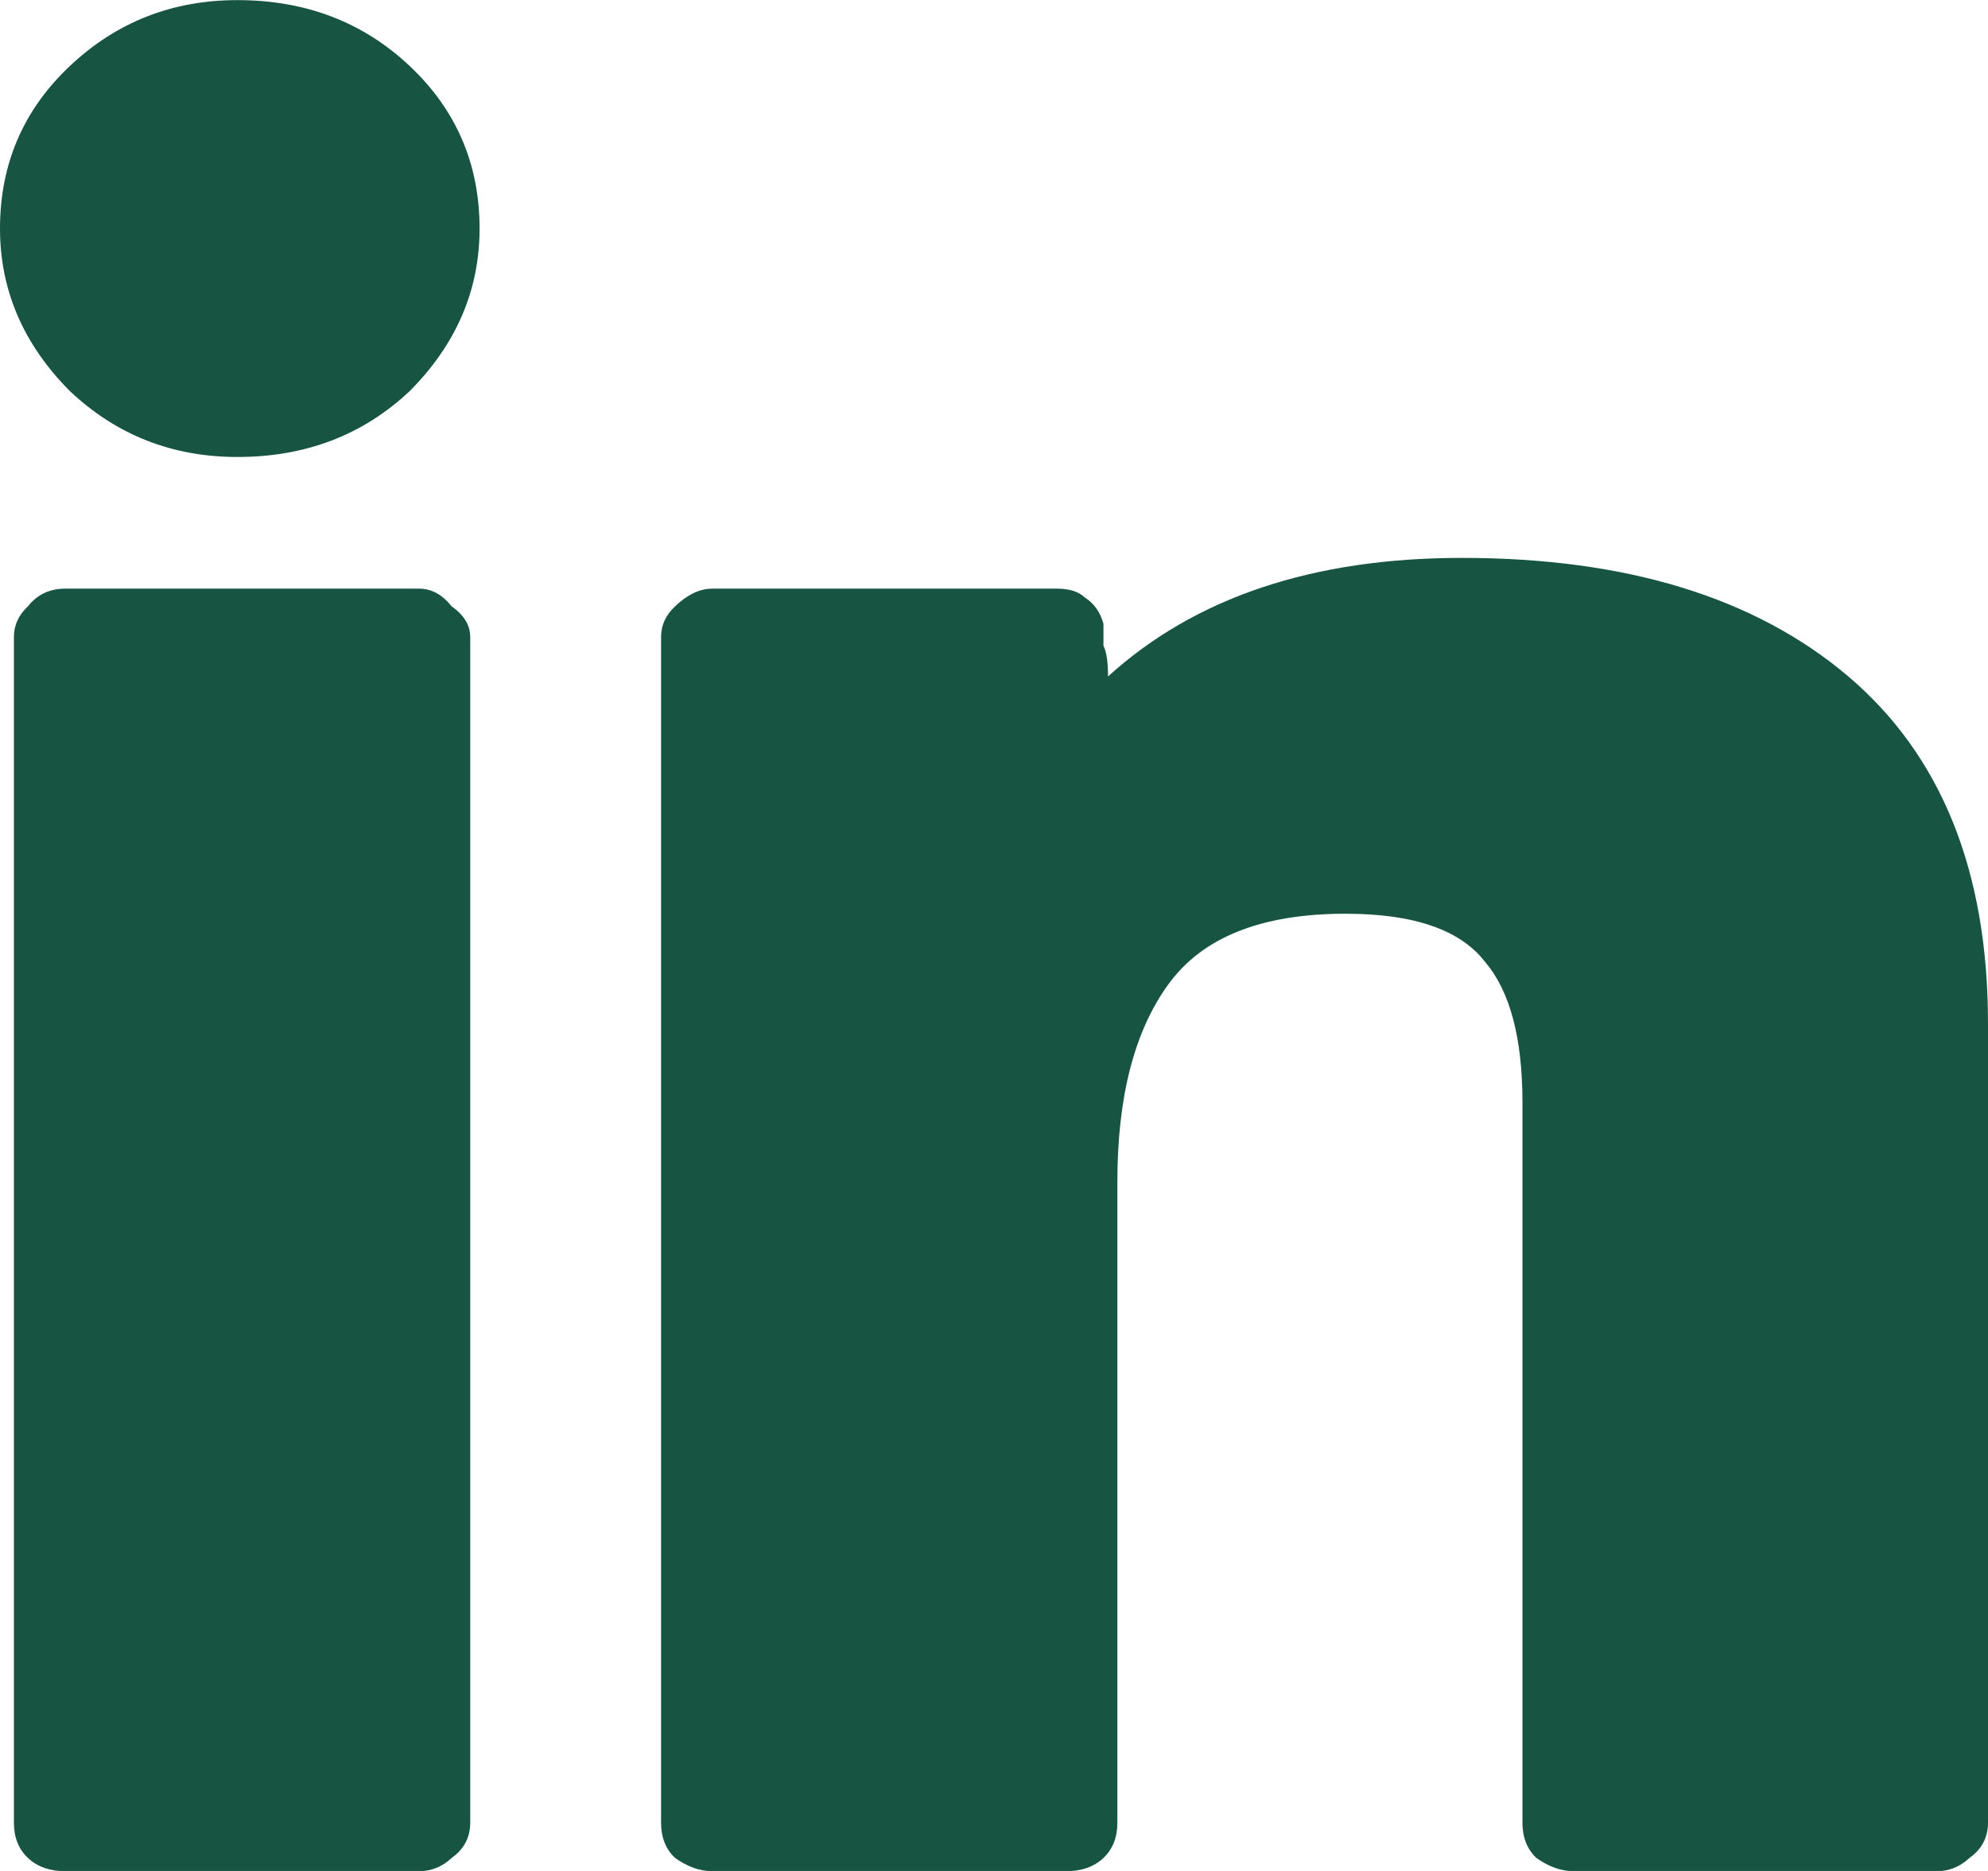 <svg width="17" height="16" viewBox="0 0 17 16" fill="none" xmlns="http://www.w3.org/2000/svg">
<path d="M13.019 9.429C13.019 8.878 12.913 8.477 12.7 8.227C12.488 7.951 12.09 7.814 11.506 7.814C10.789 7.814 10.285 8.014 9.993 8.415C9.701 8.815 9.555 9.379 9.555 10.105L9.555 15.588C9.555 15.713 9.515 15.814 9.436 15.889C9.356 15.964 9.25 16.002 9.117 16.002L6.091 16.002C5.985 16.002 5.879 15.964 5.773 15.889C5.693 15.814 5.653 15.713 5.653 15.588L5.653 5.447C5.653 5.347 5.693 5.26 5.773 5.185C5.879 5.084 5.985 5.034 6.091 5.034L9.037 5.034C9.144 5.034 9.223 5.059 9.276 5.109C9.356 5.16 9.409 5.235 9.436 5.335C9.436 5.435 9.436 5.498 9.436 5.523C9.462 5.573 9.475 5.66 9.475 5.785C10.219 5.109 11.227 4.771 12.501 4.771C13.908 4.771 15.009 5.109 15.806 5.785C16.602 6.462 17 7.451 17 8.753L17 15.588C17 15.713 16.947 15.814 16.841 15.889C16.761 15.964 16.668 16.002 16.562 16.002L13.457 16.002C13.351 16.002 13.244 15.964 13.138 15.889C13.059 15.814 13.019 15.713 13.019 15.588L13.019 9.429ZM4.101 1.955C4.101 2.48 3.902 2.944 3.504 3.344C3.105 3.72 2.614 3.908 2.03 3.908C1.473 3.908 0.995 3.72 0.597 3.344C0.199 2.944 -9.20772e-09 2.48 -7.25457e-09 1.955C-5.20841e-09 1.404 0.199 0.94 0.597 0.565C0.995 0.189 1.473 0.001 2.03 0.001C2.614 0.001 3.105 0.189 3.504 0.565C3.902 0.94 4.101 1.404 4.101 1.955ZM4.021 5.447L4.021 15.588C4.021 15.713 3.968 15.814 3.862 15.889C3.782 15.964 3.689 16.002 3.583 16.002L0.557 16.002C0.425 16.002 0.319 15.964 0.239 15.889C0.159 15.814 0.119 15.713 0.119 15.588L0.119 5.447C0.119 5.347 0.159 5.26 0.239 5.185C0.319 5.084 0.425 5.034 0.557 5.034L3.583 5.034C3.689 5.034 3.782 5.084 3.862 5.185C3.968 5.26 4.021 5.347 4.021 5.447Z" fill="#175442"/>
</svg>
